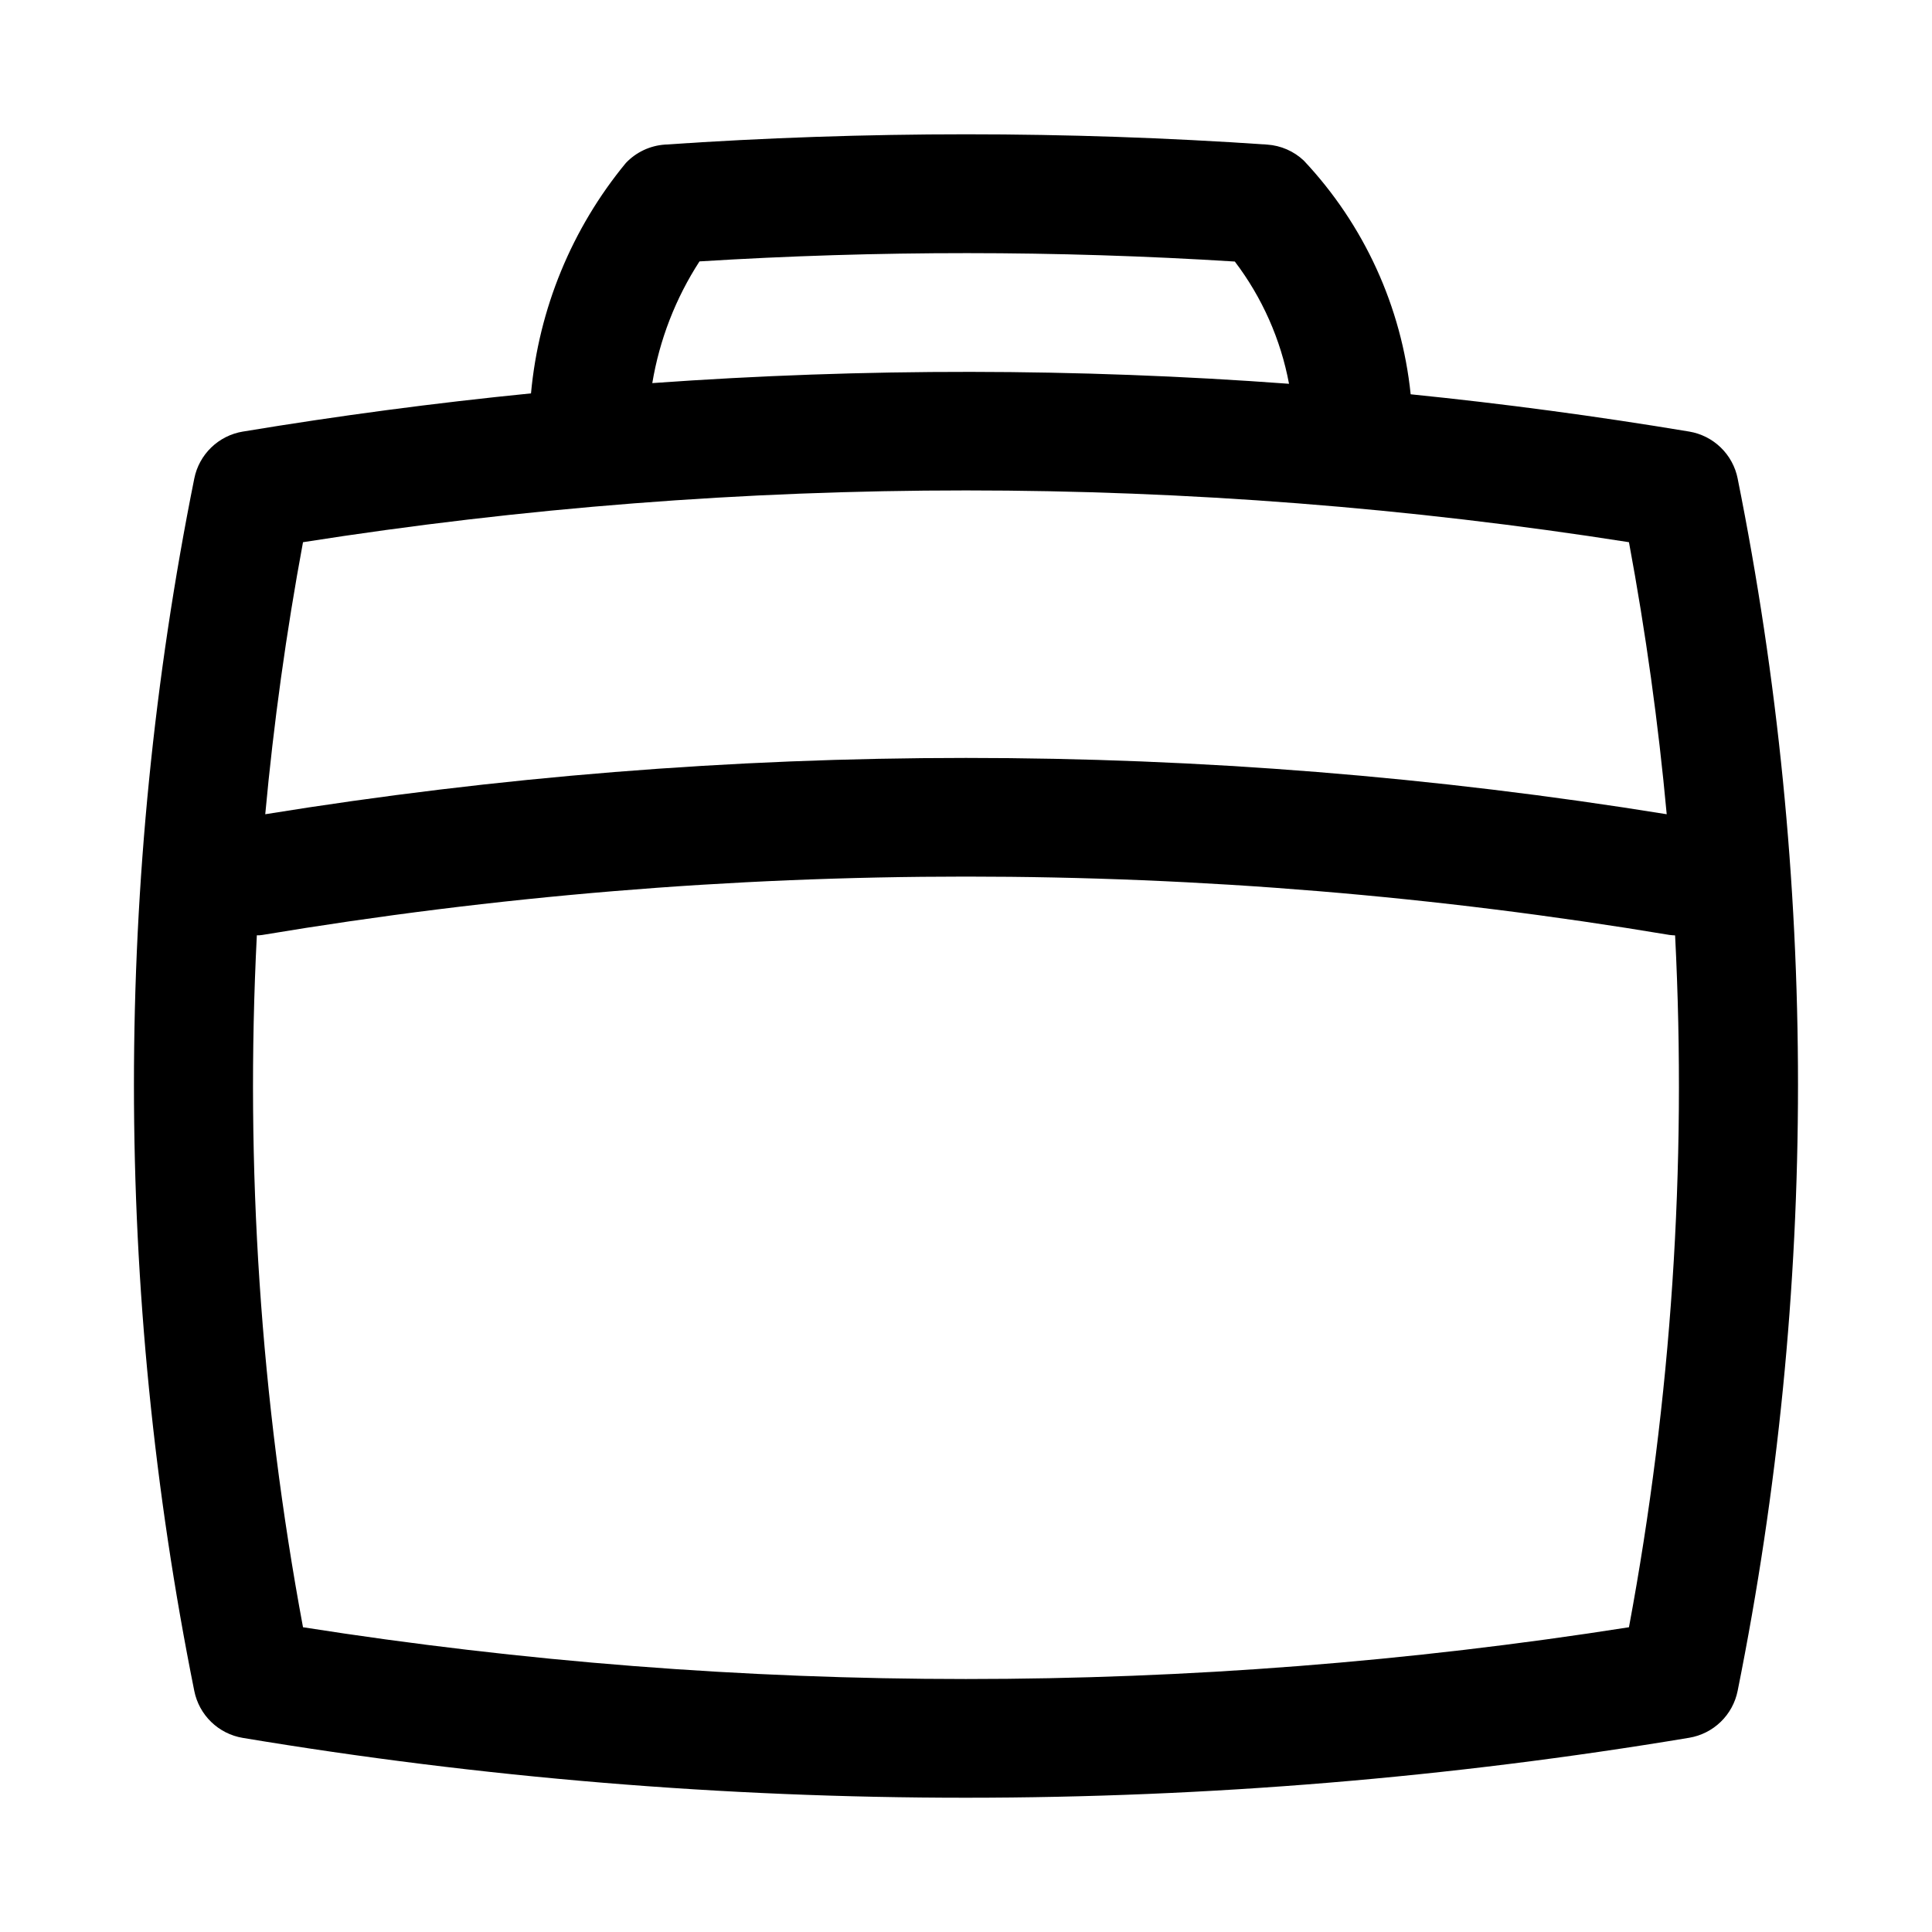 <?xml version="1.0" encoding="UTF-8"?>
<!-- Uploaded to: SVG Repo, www.svgrepo.com, Generator: SVG Repo Mixer Tools -->
<svg fill="#000000" width="800px" height="800px" version="1.1" viewBox="144 144 512 512" xmlns="http://www.w3.org/2000/svg">
 <path d="m604.5 270.82c-0.625-3.133-2.188-6.004-4.484-8.227-2.293-2.223-5.211-3.695-8.359-4.223-24.551-4.09-49.156-7.383-73.816-9.879-2.394-23.199-12.352-44.969-28.34-61.953-2.644-2.484-6.07-3.977-9.691-4.219-53.137-3.637-106.46-3.637-159.6 0-3.938 0.27-7.633 2.008-10.352 4.875-14.32 17.363-23.078 38.641-25.137 61.055-25.504 2.539-50.957 5.914-76.359 10.125l0.004-0.004c-3.16 0.523-6.082 1.992-8.383 4.215-2.301 2.223-3.871 5.094-4.496 8.234-21.32 106.04-21.32 215.25 0 321.29 0.625 3.137 2.188 6.004 4.484 8.227 2.293 2.223 5.211 3.695 8.363 4.223 63.34 10.559 127.45 15.863 191.66 15.859 64.215-0.008 128.32-5.324 191.66-15.891 3.148-0.527 6.066-2 8.359-4.223 2.297-2.223 3.859-5.094 4.484-8.227 21.324-106.02 21.324-215.23 0-321.25zm-275.13-57.547c47.246-2.934 94.625-2.922 141.87 0.039 7.242 9.531 12.164 20.625 14.363 32.395-56.168-4.148-112.57-4.211-168.74-0.18 1.914-11.496 6.172-22.473 12.508-32.254zm246.32 74.414c4.457 23.969 7.789 48 10.004 72.094-123-19.895-248.4-19.895-371.4 0 2.219-24.078 5.555-48.109 10.004-72.094h0.004c116.41-18.293 234.97-18.293 351.39 0zm0 287.55c-116.42 18.293-234.98 18.293-351.39 0-11.254-60.434-15.363-121.98-12.234-183.37 0.48 0 0.961 0 1.449-0.094 123.46-20.625 249.5-20.625 372.96 0 0.488 0.078 0.969 0.078 1.449 0.117h-0.004c3.129 61.383-0.977 122.92-12.23 183.35z"/>
</svg>